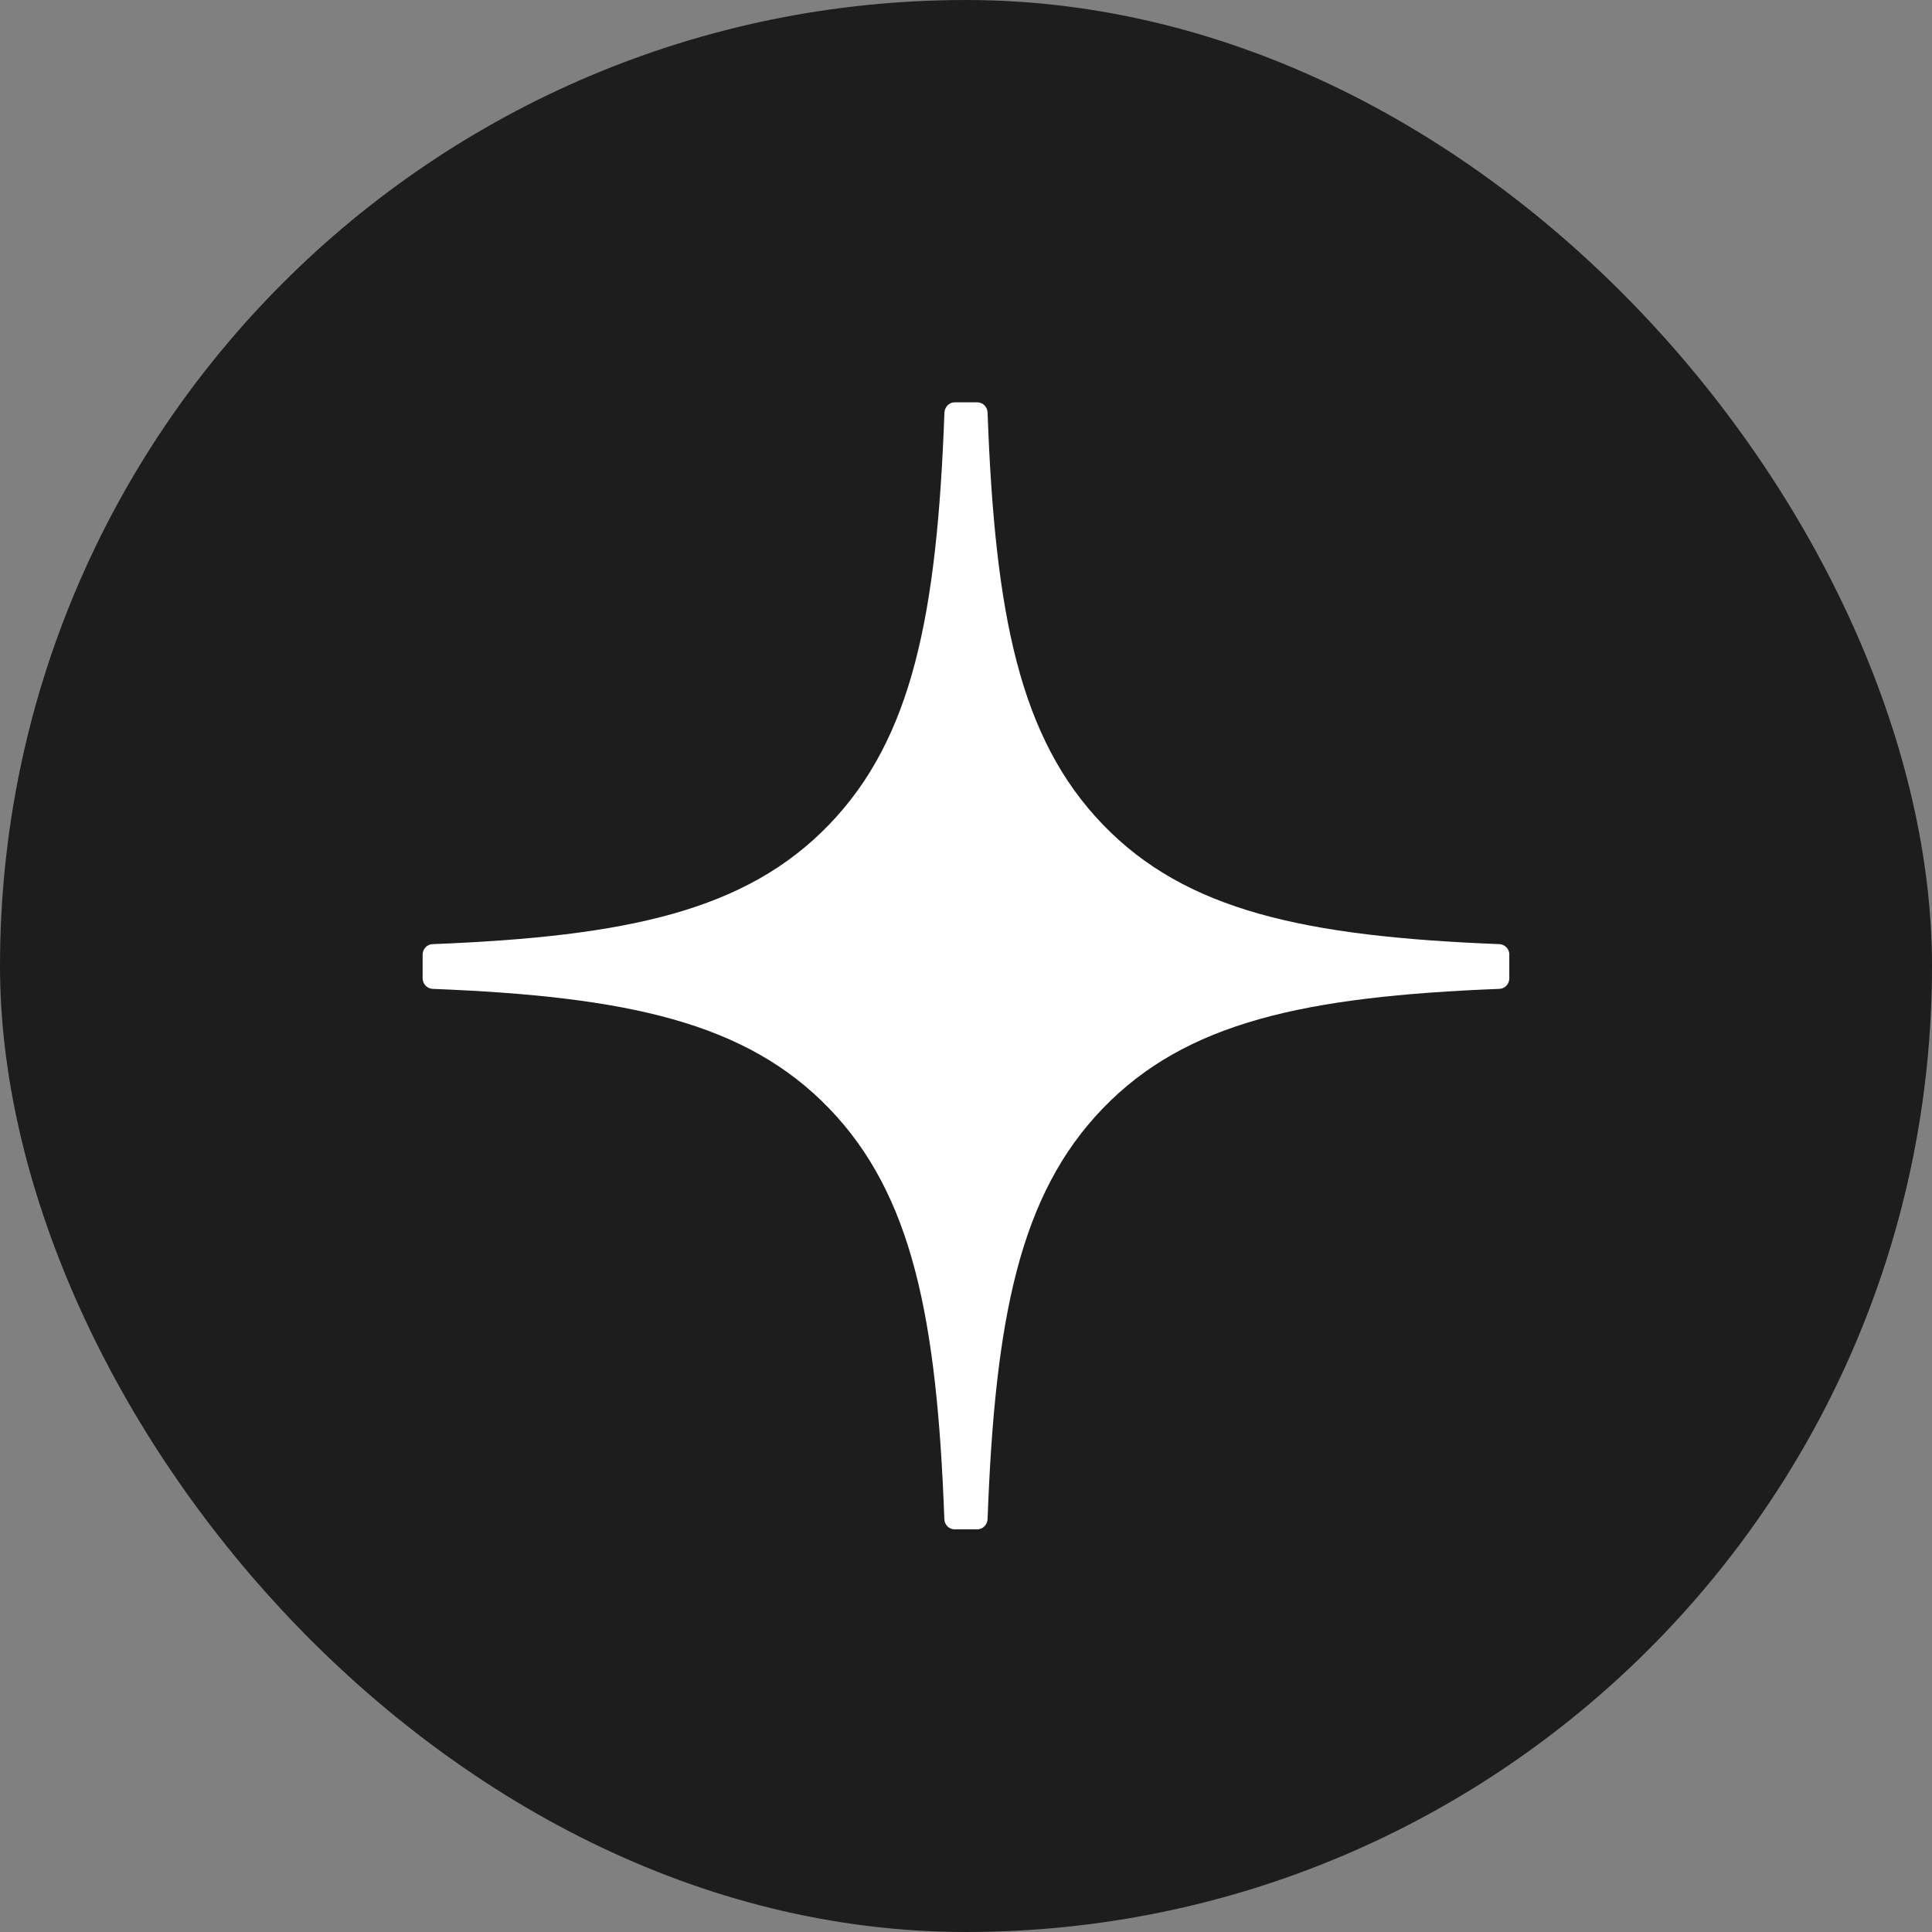<svg width="48" height="48" viewBox="0 0 48 48" fill="none" xmlns="http://www.w3.org/2000/svg">
<rect x="0" y="0" width="48" height="48" fill="#808080" stroke="none"/>
<rect width="48" height="48" rx="24" fill="#1D1D1D"/>
<path d="M37.5 23.719C37.5 23.579 37.39 23.464 37.255 23.457C32.412 23.267 29.464 22.626 27.401 20.487C25.335 18.344 24.719 15.284 24.536 10.25C24.531 10.11 24.42 9.996 24.282 9.996H23.717C23.582 9.996 23.471 10.11 23.464 10.25C23.281 15.282 22.665 18.344 20.599 20.487C18.534 22.628 15.588 23.267 10.745 23.457C10.61 23.461 10.5 23.577 10.5 23.719V24.306C10.5 24.445 10.61 24.561 10.745 24.568C15.588 24.758 18.536 25.399 20.599 27.538C22.661 29.677 23.277 32.728 23.462 37.742C23.466 37.882 23.578 37.996 23.715 37.996H24.282C24.418 37.996 24.529 37.882 24.536 37.742C24.721 32.728 25.337 29.677 27.399 27.538C29.464 25.397 32.41 24.758 37.253 24.568C37.388 24.564 37.498 24.448 37.498 24.306V23.719H37.5Z" fill="white"/>
</svg>
